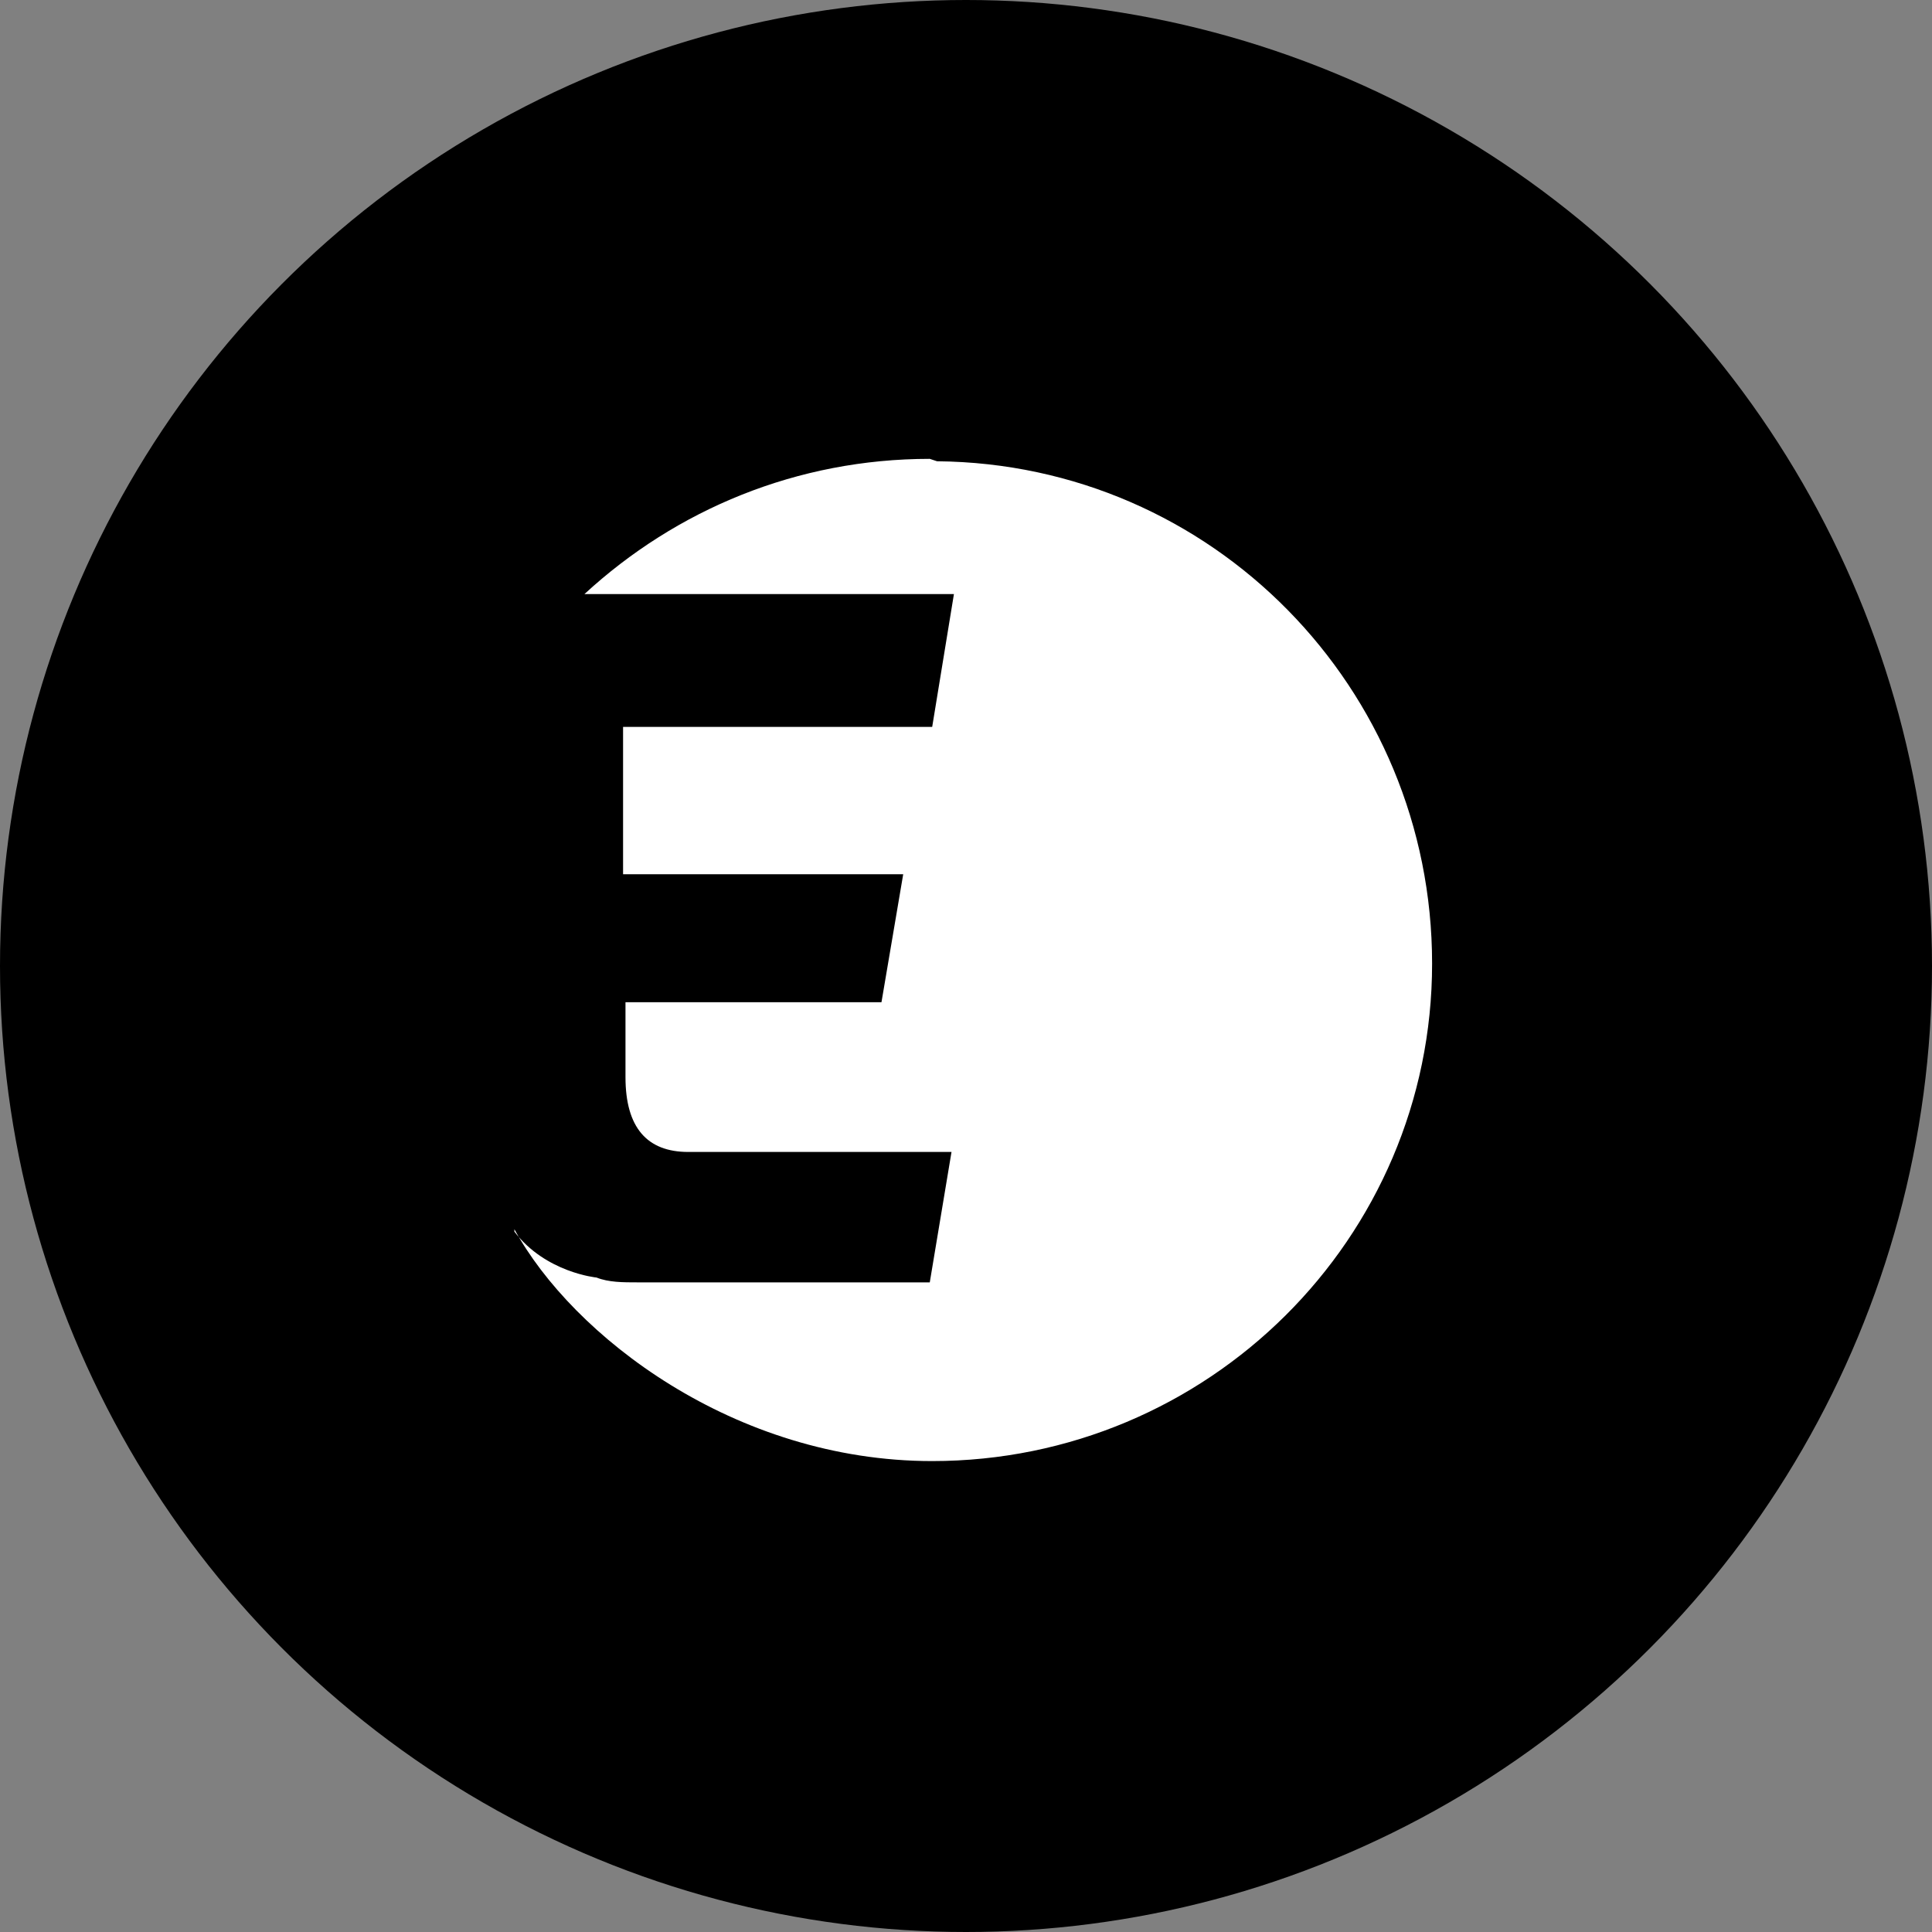 <?xml version="1.0" encoding="UTF-8"?>
<svg id="Ebene_1" xmlns="http://www.w3.org/2000/svg" version="1.1" viewBox="0 0 80 80">
  <rect x="0" y="0" width="80" height="80" fill="#808080" stroke="none"/>
  <!-- Generator: Adobe Illustrator 29.0.1, SVG Export Plug-In . SVG Version: 2.1.0 Build 192)  -->
  <defs>
    <style>
      .st0 {
        fill: #fff;
      }
    </style>
  </defs>
  <circle cx="40" cy="40" r="40"/>
  <path class="st0" d="M38.5,19c-5.5,0-10.5,2.1-14.3,5.6h15.3l-.9,5.5h-12.8v6.1h11.6l-.9,5.3h-10.6v3.1c0,2.1.9,3.1,2.6,3.1h10.9l-.9,5.4h-12.1c-.6,0-1.2,0-1.7-.2h0s-2.1-.2-3.4-1.9c0,0,0,0,0-.1,0,0,0,0,0,0,2.4,4.4,9.1,9.6,17.3,9.6,11.4,0,20.7-9.2,20.7-20.6,0-11.4-9.1-20.7-20.5-20.8Z"/>
</svg>